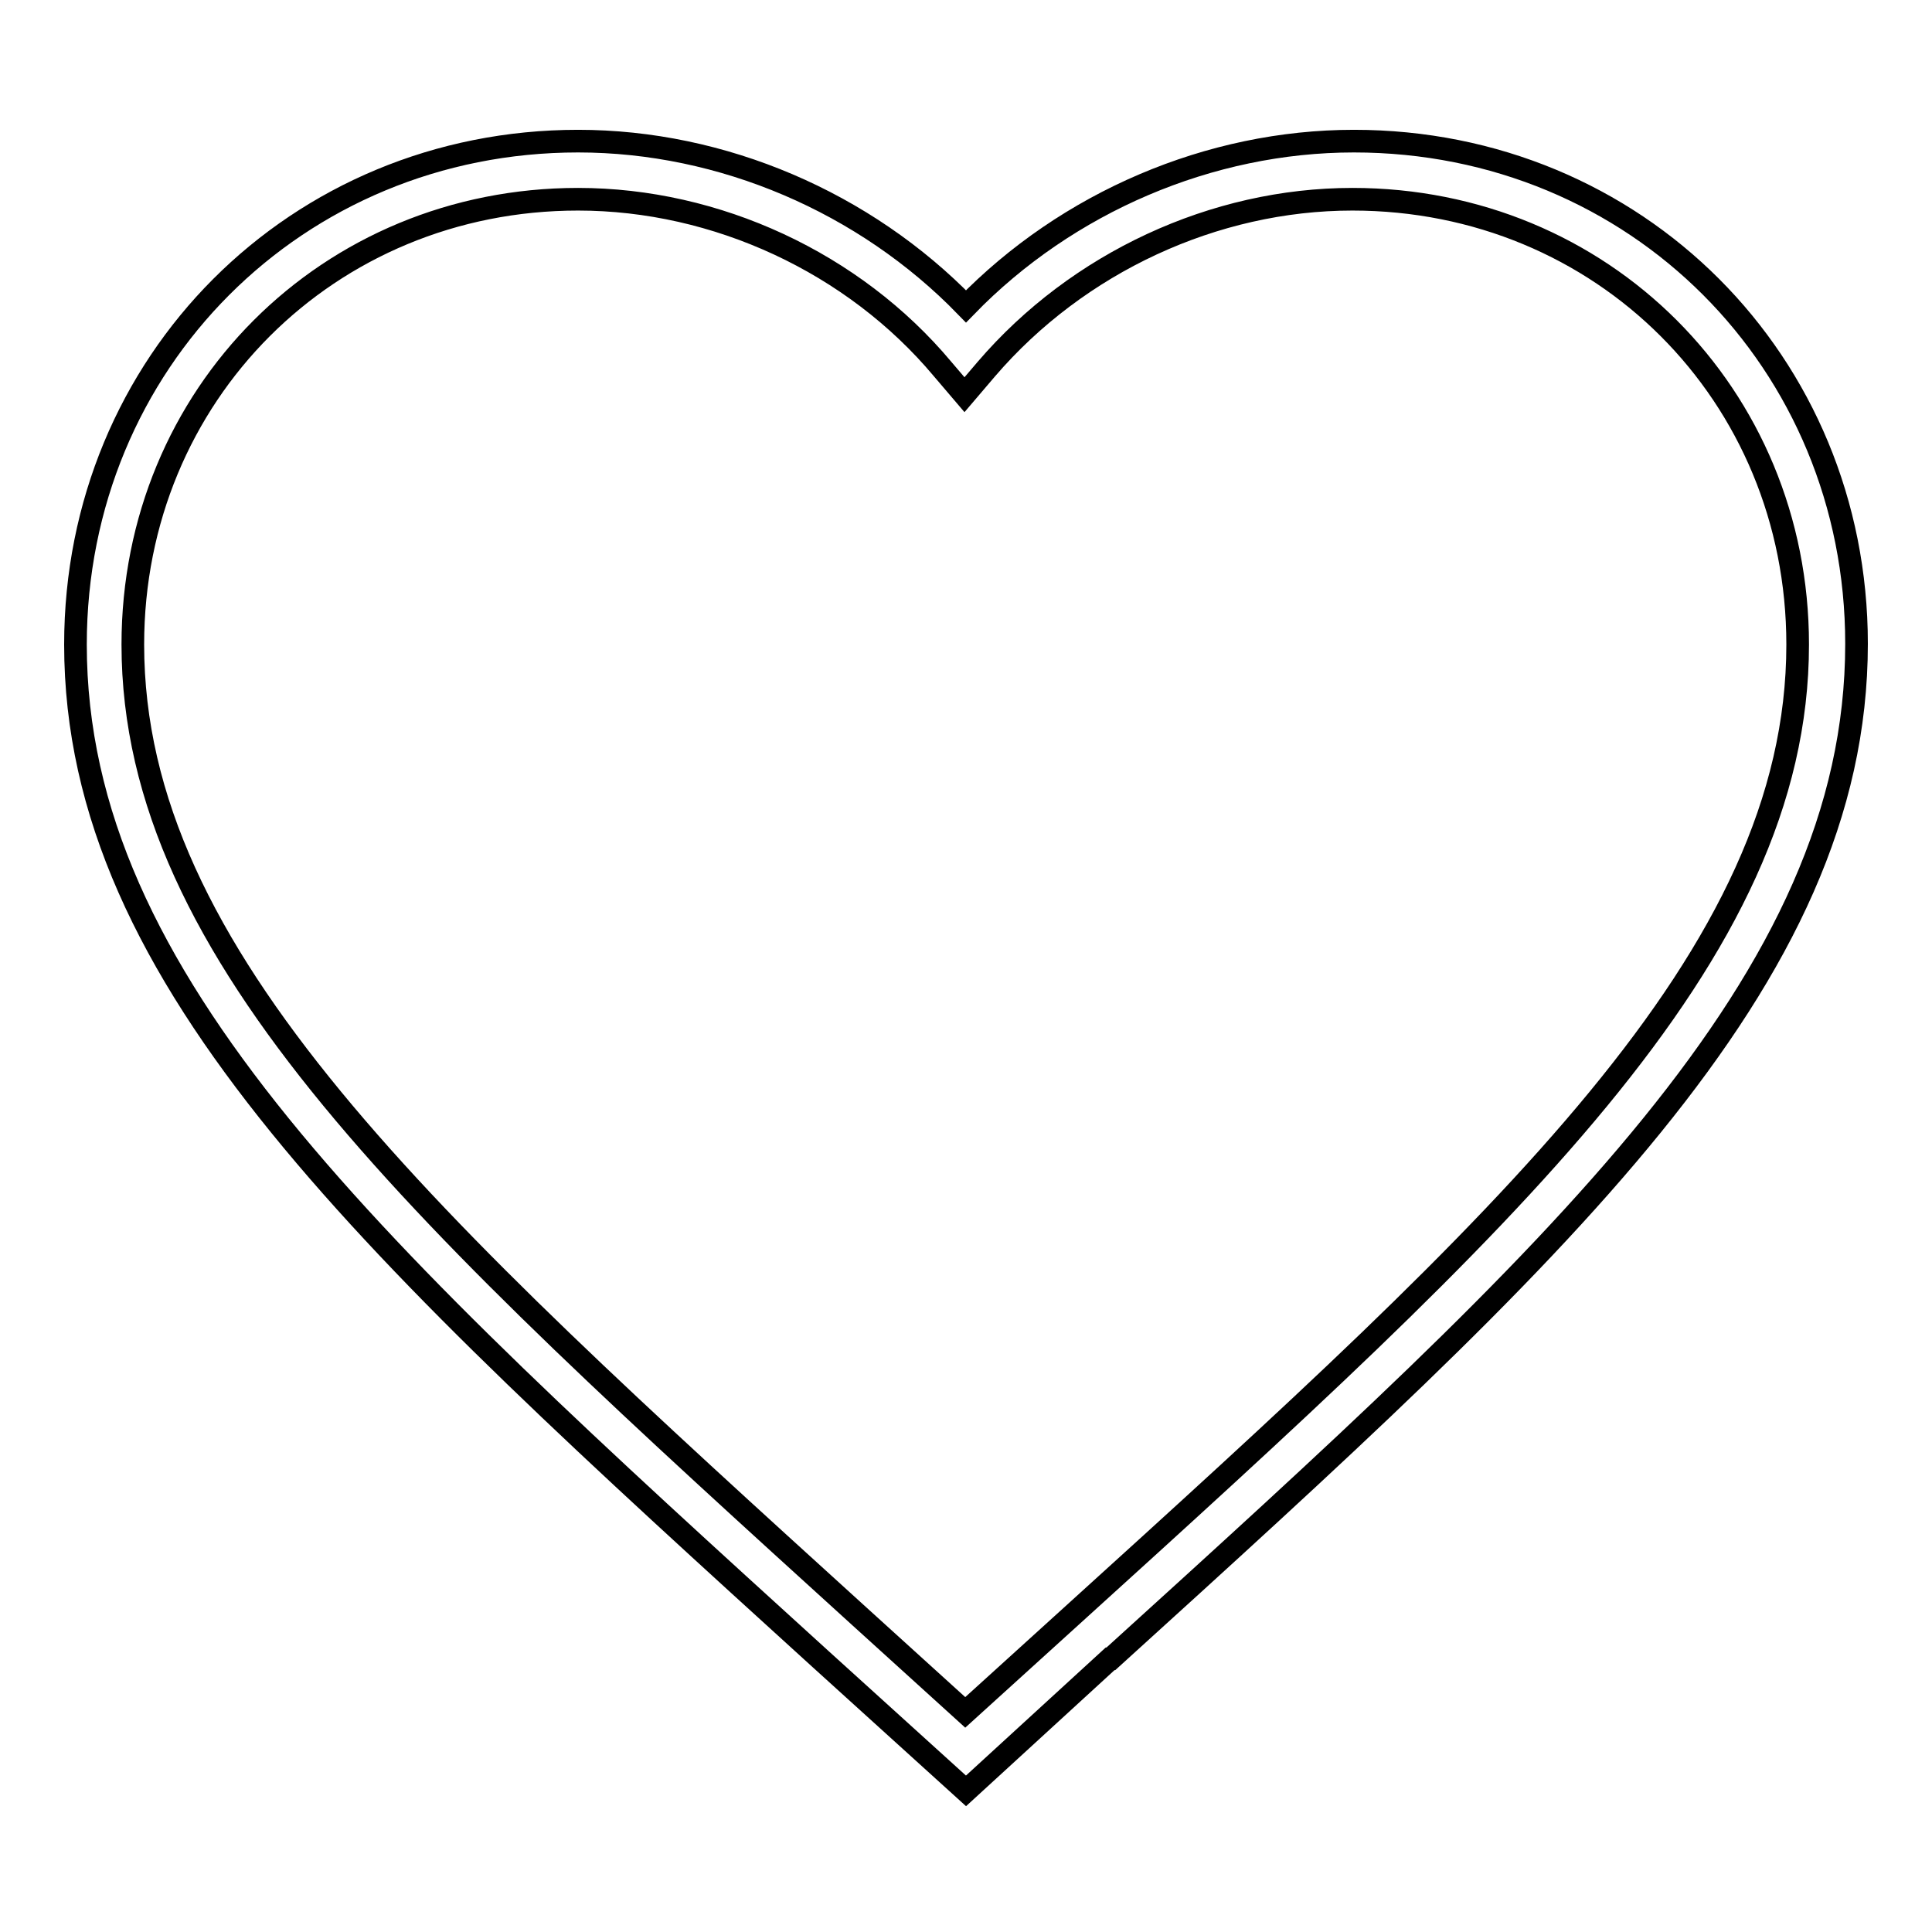 <?xml version="1.0" encoding="utf-8"?>
<!-- Svg Vector Icons : http://www.onlinewebfonts.com/icon -->
<!DOCTYPE svg PUBLIC "-//W3C//DTD SVG 1.1//EN" "http://www.w3.org/Graphics/SVG/1.1/DTD/svg11.dtd">
<svg version="1.1" xmlns="http://www.w3.org/2000/svg" xmlns:xlink="http://www.w3.org/1999/xlink" x="0px" y="0px" viewBox="0 0 256 256" enable-background="new 0 0 256 256" xml:space="preserve">
<g><g><path stroke-width="3" fill-opacity="0" stroke="#000000"  d="M128,237.3l-19.2-17.4C49.3,165.8,10,130.1,10,85.4C10,48,39.3,18.7,76.6,18.7c19.1,0,38,8.1,51.4,21.9c13.4-13.8,32.3-21.9,51.4-21.9c37.4,0,66.6,29.3,66.6,66.6c0,44.8-39.3,80.5-98.8,134.5l-0.1,0L128,237.3z M76.6,26.4c-33.1,0-59,25.9-59,59c0,41.4,38.3,76.1,96.3,128.8l14,12.7l14-12.7c58-52.6,96.3-87.4,96.3-128.8c0-33.1-25.9-59-59-59c-18.3,0-36.4,8.4-48.5,22.5l-2.9,3.4l-2.9-3.4C113.1,34.8,94.9,26.4,76.6,26.4z"/></g></g>
</svg>